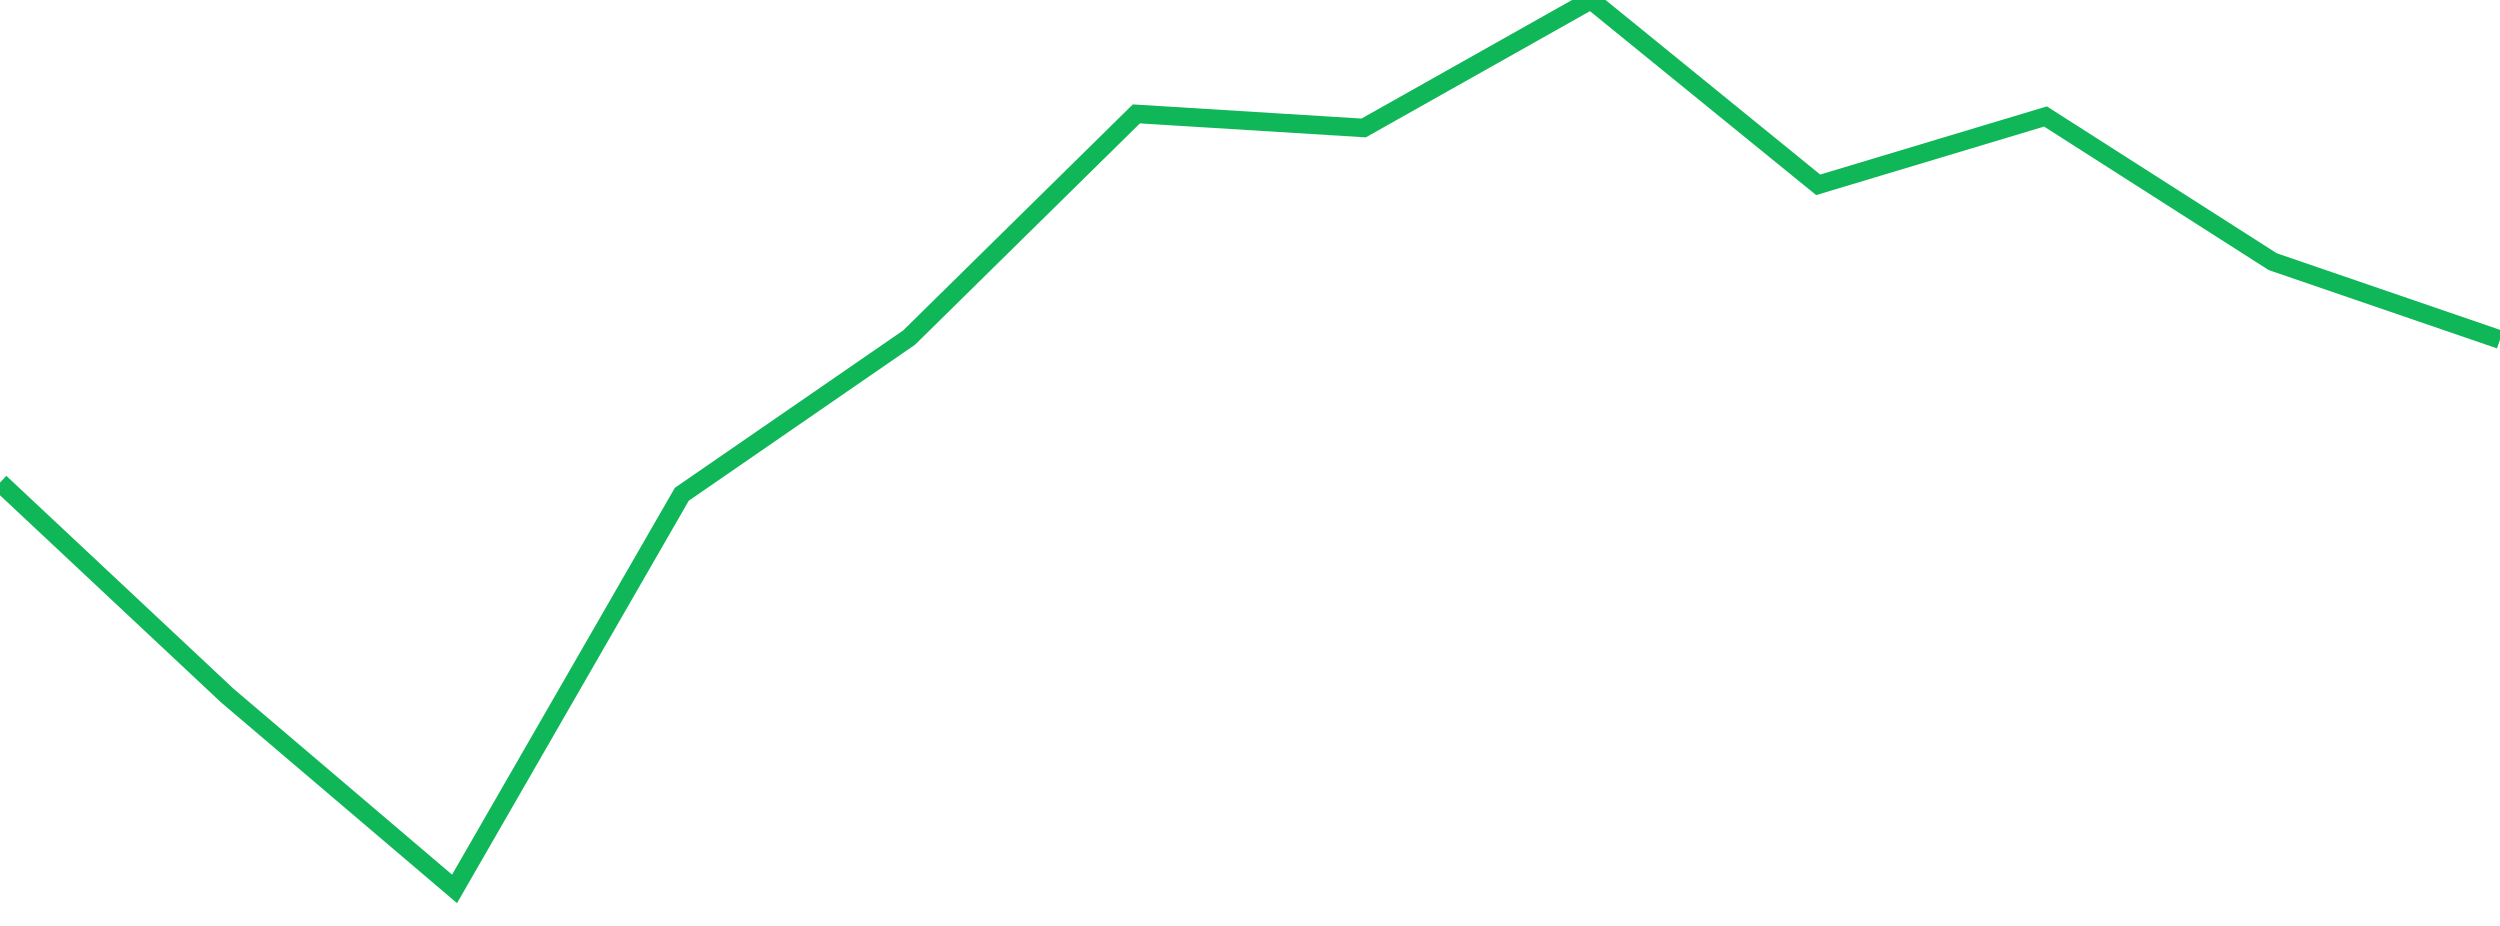 <?xml version="1.0" standalone="no"?>
<!DOCTYPE svg PUBLIC "-//W3C//DTD SVG 1.1//EN" "http://www.w3.org/Graphics/SVG/1.1/DTD/svg11.dtd">
<svg width="135" height="50" viewBox="0 0 135 50" preserveAspectRatio="none" class="sparkline" xmlns="http://www.w3.org/2000/svg"
xmlns:xlink="http://www.w3.org/1999/xlink"><path  class="sparkline--line" d="M 0 26.06 L 0 26.06 L 12.273 37.56 L 24.545 48 L 36.818 26.69 L 49.091 18.23 L 61.364 6.15 L 73.636 6.91 L 85.909 0 L 98.182 9.98 L 110.455 6.29 L 122.727 14.13 L 135 18.34" fill="none" stroke-width="1" stroke="#10b759"></path></svg>